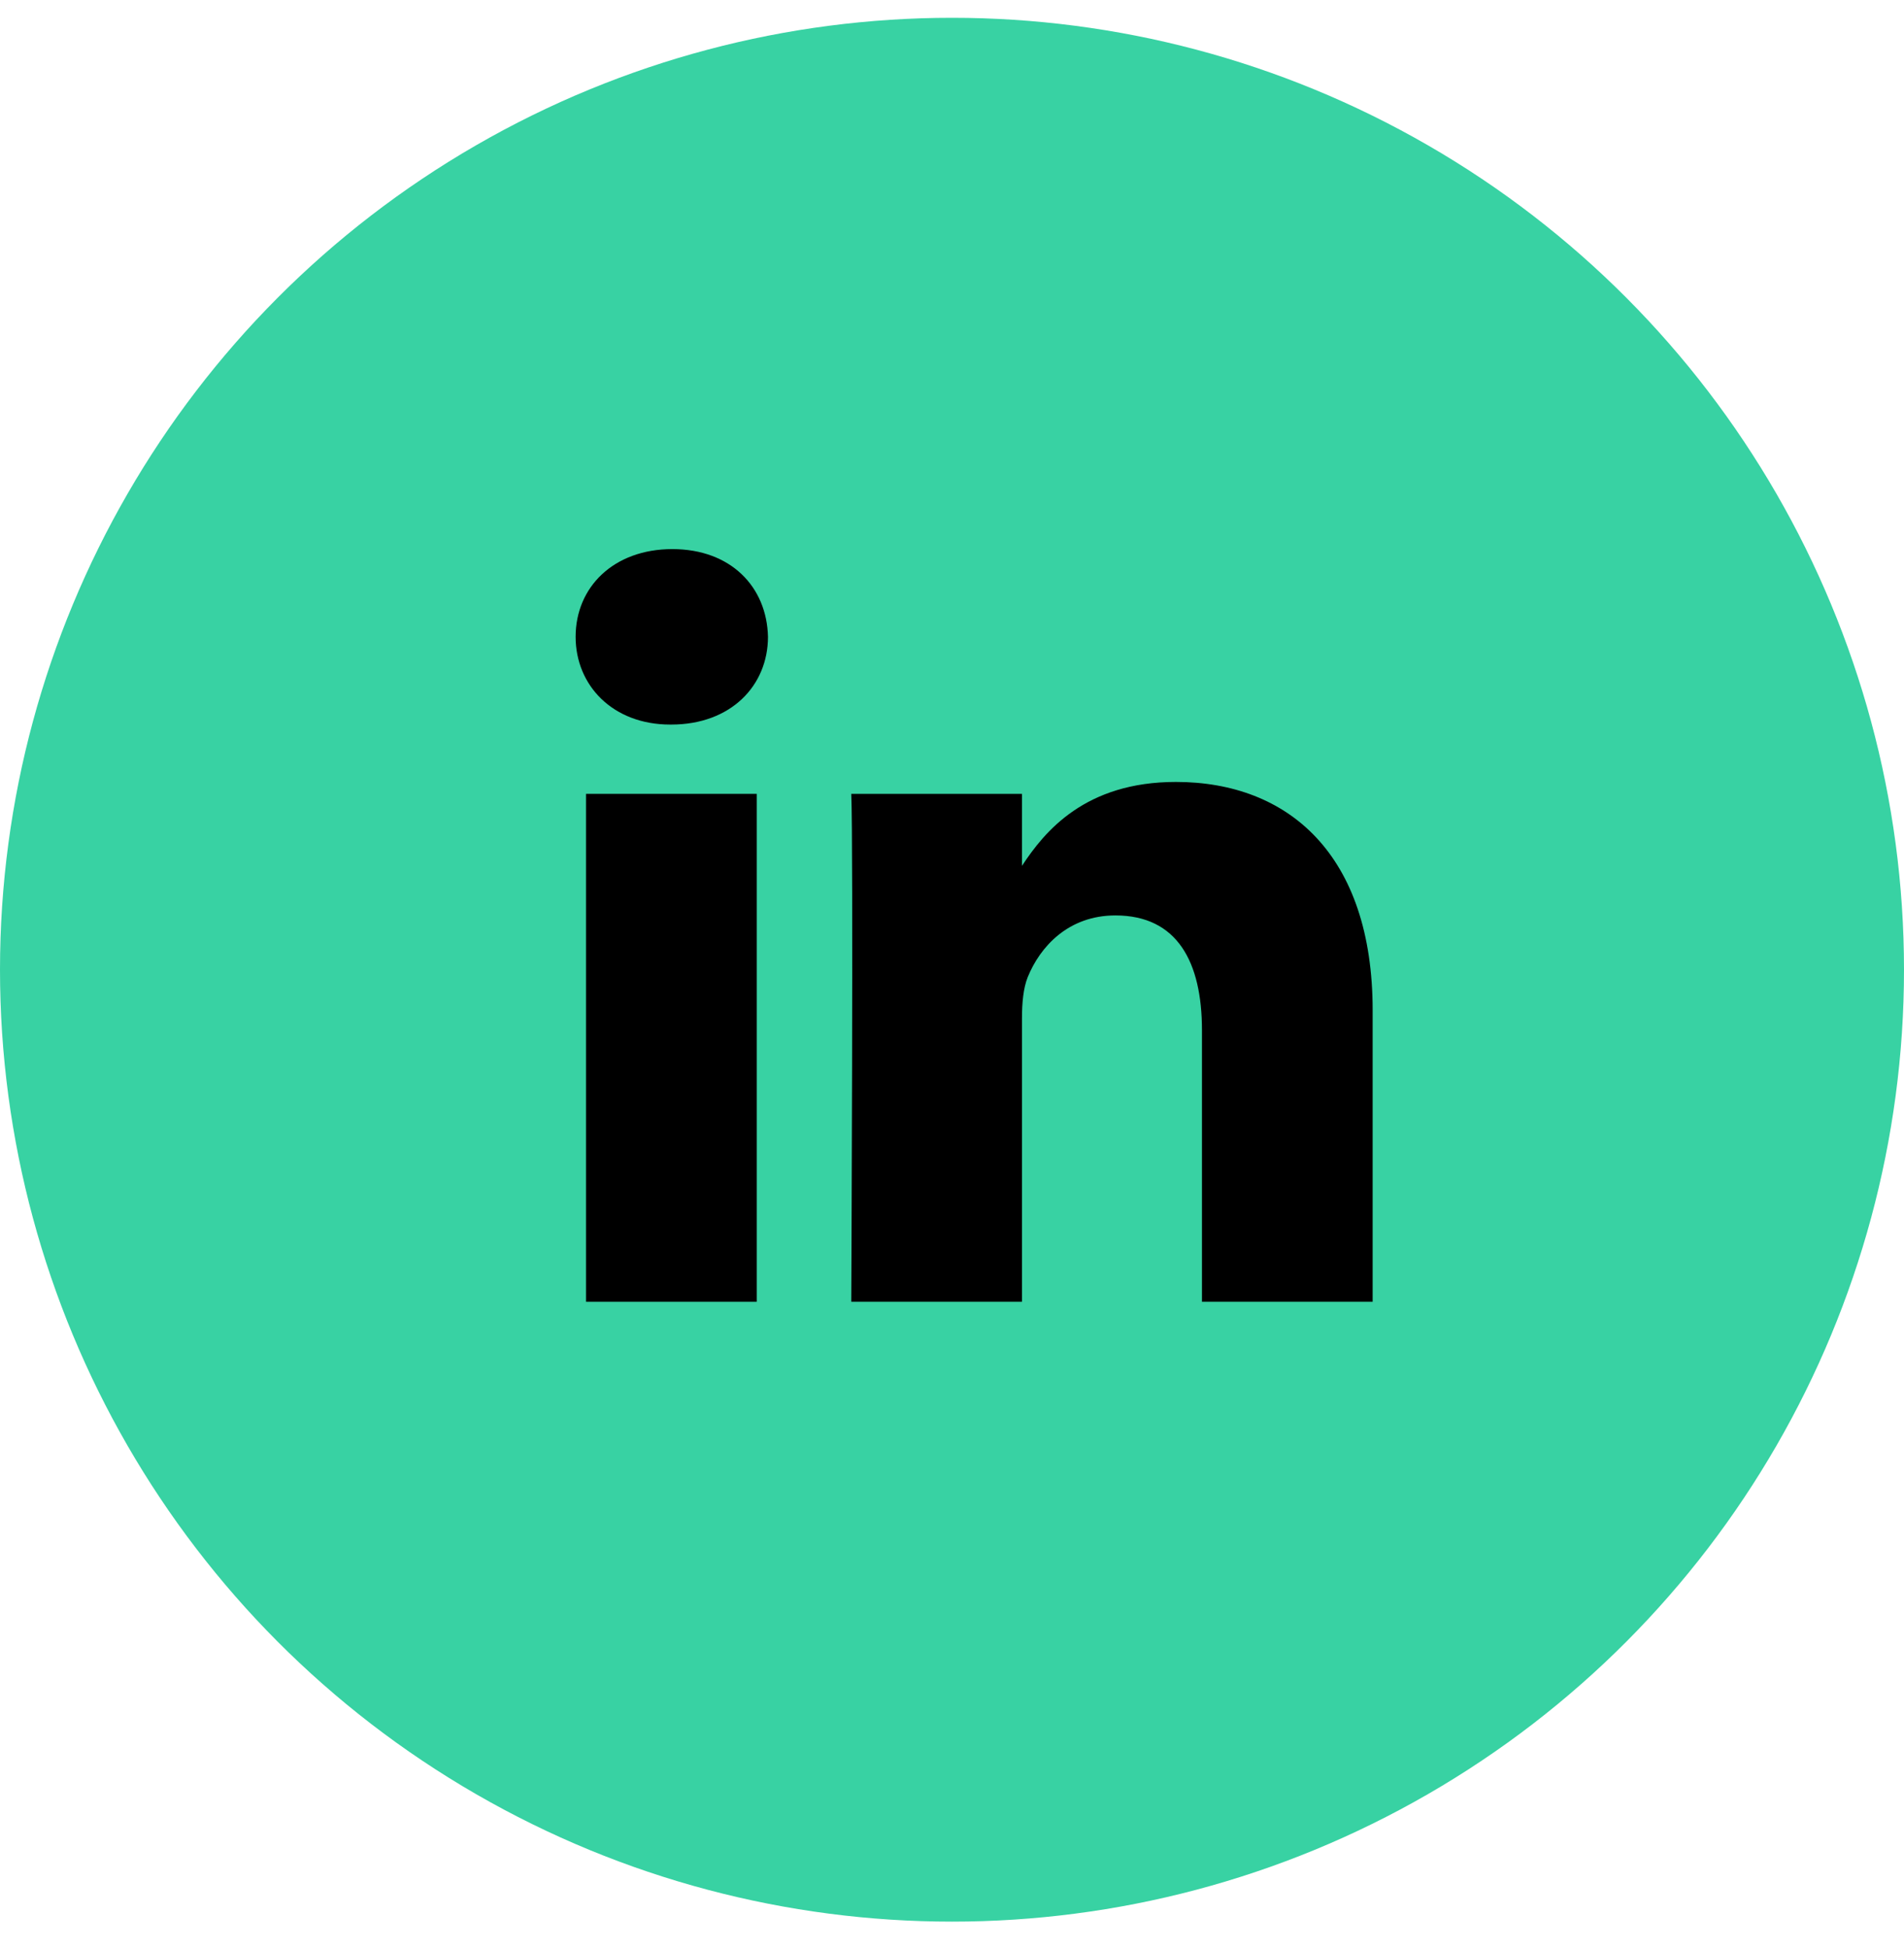 <?xml version="1.0" encoding="UTF-8"?>
<svg width="43px" height="44px" viewBox="0 0 43 44" version="1.1" xmlns="http://www.w3.org/2000/svg" xmlns:xlink="http://www.w3.org/1999/xlink">
    <title>RS icon - Linkedin</title>
    <defs>
        <filter id="filter-1">
            <feColorMatrix in="SourceGraphic" type="matrix" values="0 0 0 0 1 0 0 0 0 1 0 0 0 0 1 0 0 0 1 0"></feColorMatrix>
        </filter>
    </defs>
    <g id="Zonings-&amp;-Maquettes" stroke="none" stroke-width="1" fill="none" fill-rule="evenodd">
        <g id="RS-icon---Linkedin" transform="translate(0, 0.402)">
            <circle id="Oval-Copy" fill="#38D2A3" cx="21.5" cy="21.5" r="21.5"></circle>
            <g filter="url(#filter-1)" id="linkedin">
                <g transform="translate(13, 12)">
                    <rect id="Rectangle" fill="#000000" fill-rule="nonzero" x="0.235" y="5.528" width="3.855" height="11.472"></rect>
                    <path d="M2.16,3.963 L2.135,3.963 C0.842,3.963 0,3.082 0,1.981 C0,0.856 0.86,0 2.184,0 C3.508,0 4.319,0.856 4.344,1.981 C4.344,3.082 3.508,3.963 2.16,3.963 Z" id="Path" fill="#000000" fill-rule="nonzero"></path>
                    <path d="M18,17 L14.145,17 L14.145,10.867 C14.145,9.326 13.588,8.274 12.19,8.274 C11.125,8.274 10.488,8.983 10.21,9.668 C10.111,9.913 10.08,10.255 10.08,10.597 L10.08,17 L6.225,17 C6.225,17 6.274,6.604 6.225,5.528 L10.08,5.528 L10.08,7.155 C10.593,6.372 11.509,5.259 13.557,5.259 C16.094,5.259 18,6.898 18,10.42 L18,17 L18,17 Z" id="Path" fill="#000000" fill-rule="nonzero"></path>
                </g>
            </g>
        </g>
    </g>
</svg>